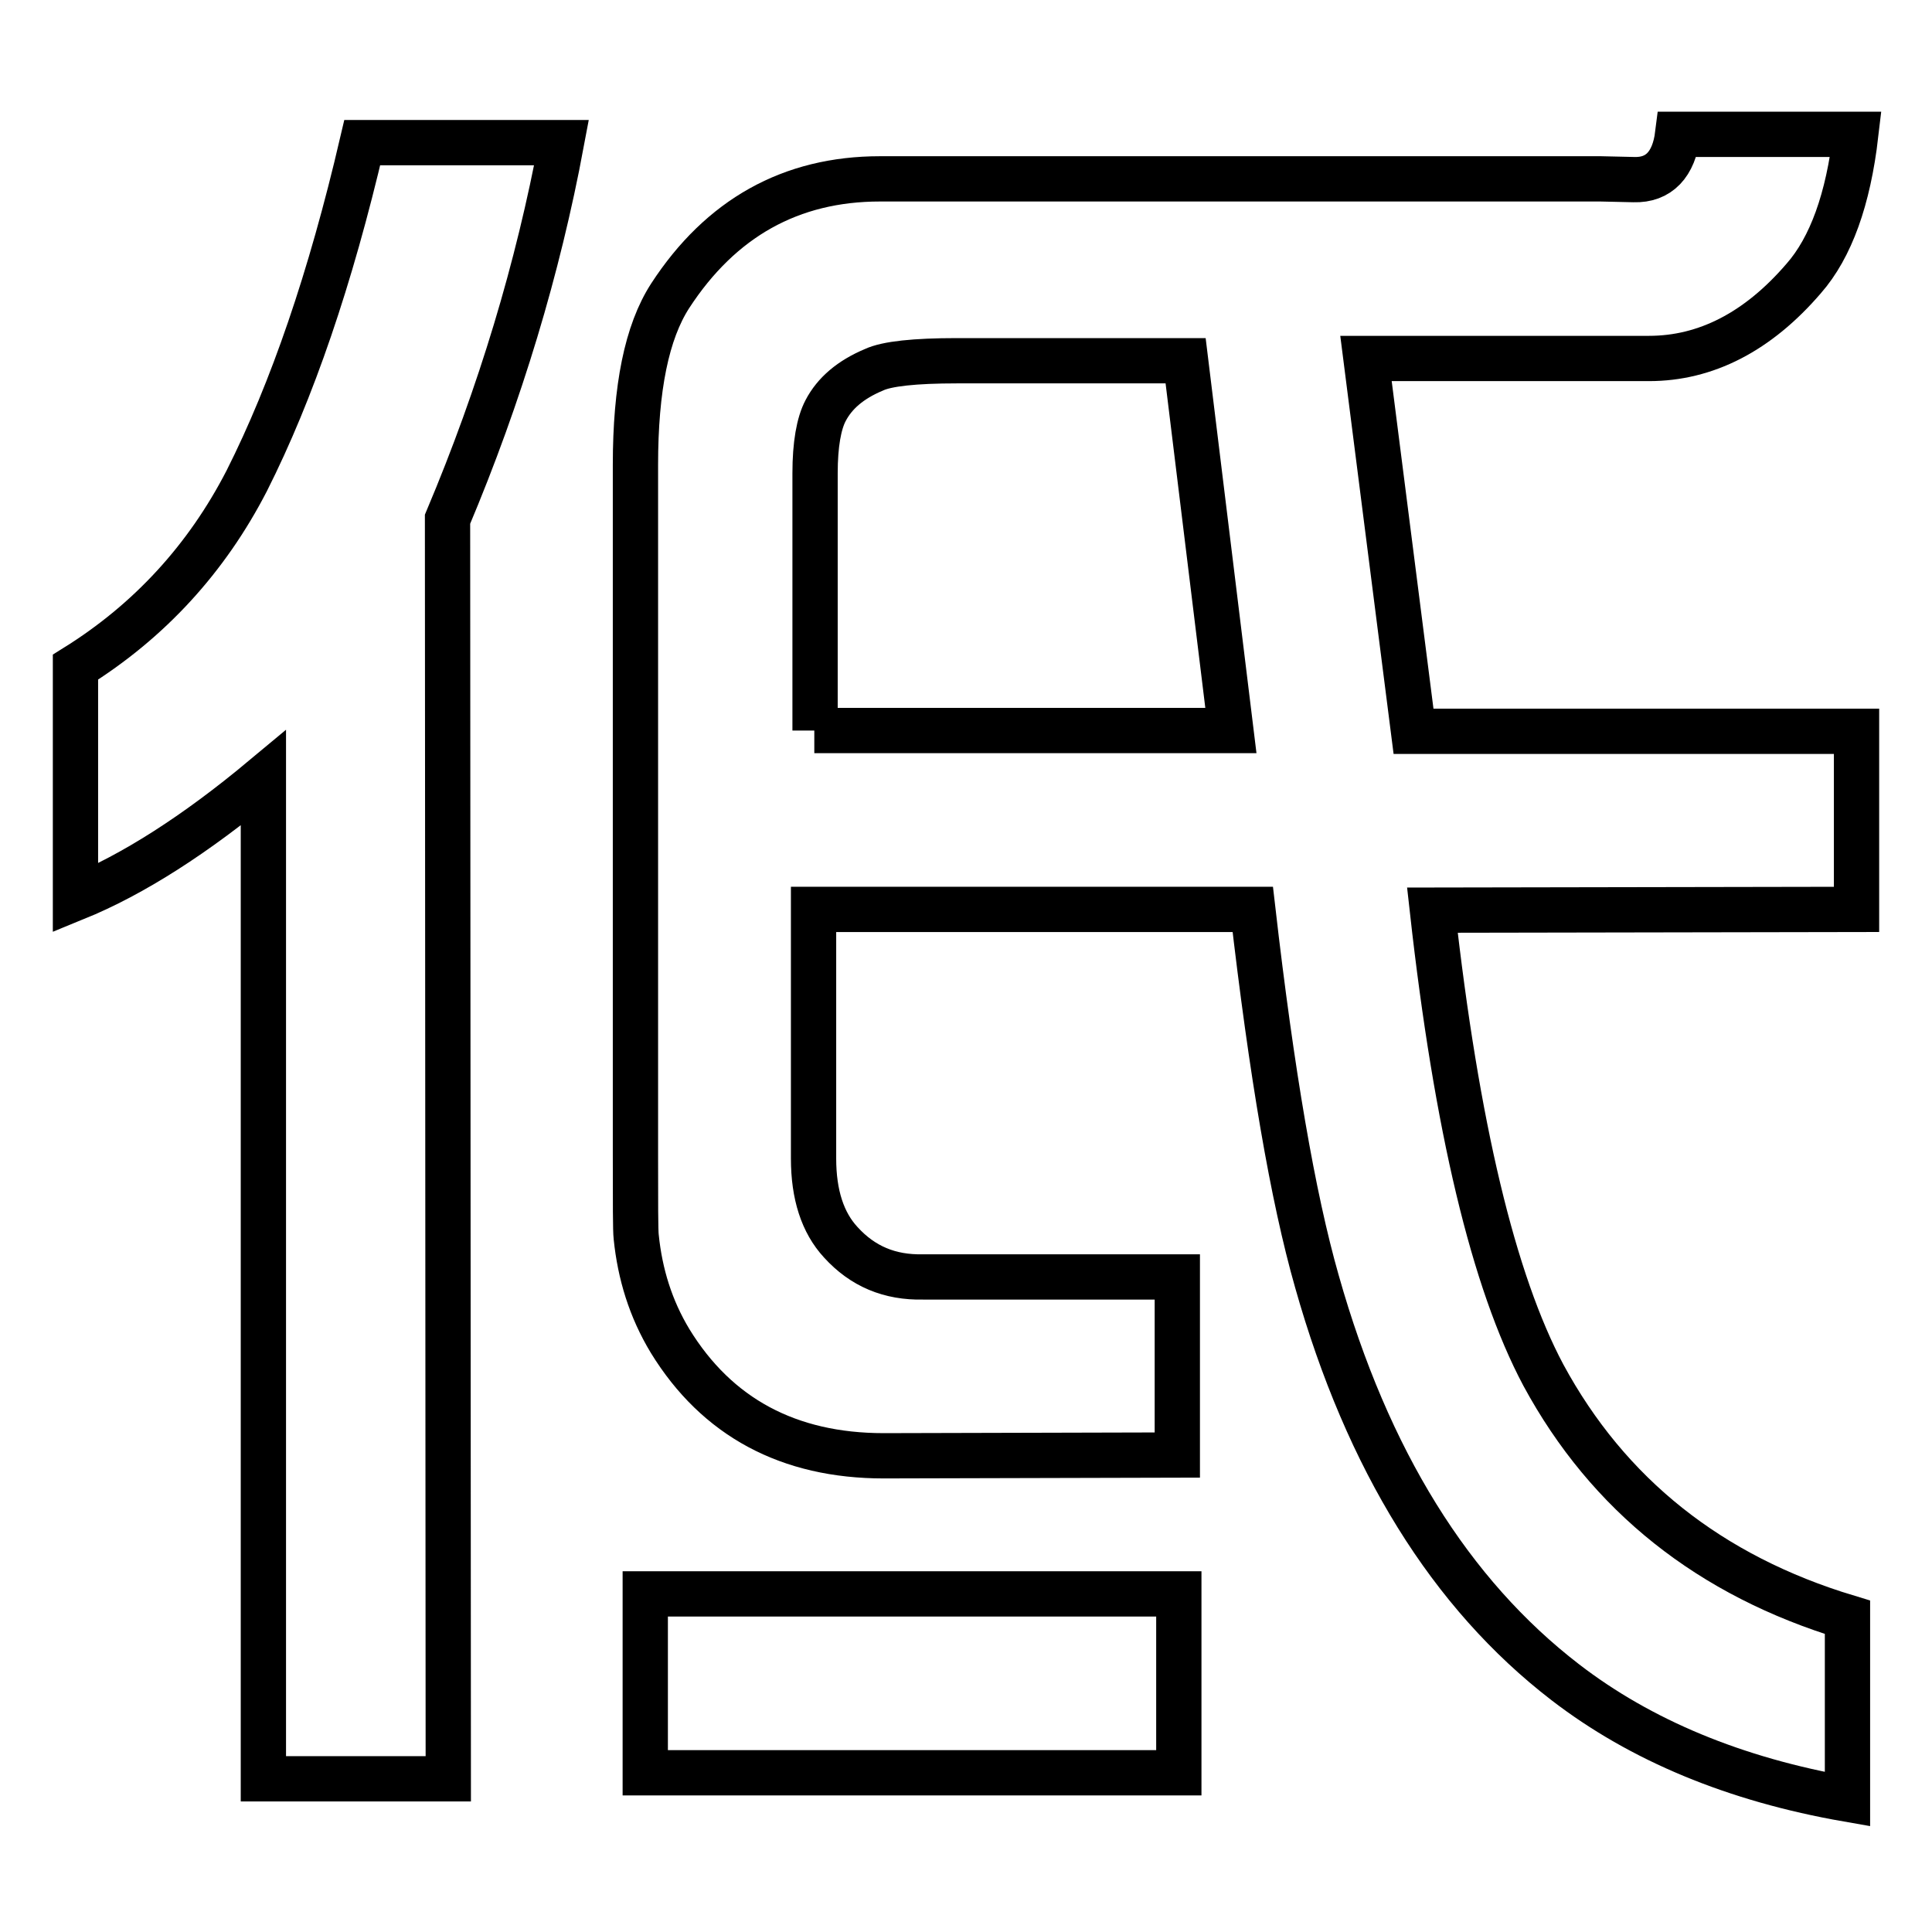 <?xml version="1.0" encoding="utf-8"?>
<!-- Svg Vector Icons : http://www.onlinewebfonts.com/icon -->
<!DOCTYPE svg PUBLIC "-//W3C//DTD SVG 1.1//EN" "http://www.w3.org/Graphics/SVG/1.1/DTD/svg11.dtd">
<svg version="1.1" xmlns="http://www.w3.org/2000/svg" xmlns:xlink="http://www.w3.org/1999/xlink" x="0px" y="0px" viewBox="0 0 256 256" enable-background="new 0 0 256 256" xml:space="preserve">
<g><g><path stroke-width="6" fill-opacity="0" stroke="#000000"  d="M10,119V88.4c9.8-6.1,17.4-14.4,22.7-24.7C38.7,51.8,43.8,36.9,48,18.9h26.4c-3.1,16.6-8.1,33.3-15.1,49.9l0.1,166.9H34.9V103.1C25.9,110.6,17.6,115.9,10,119z M222.3,17.8h23.6c-1,8.6-3.3,15-6.9,19.1c-6.1,7.1-13,10.6-20.5,10.6H181l6.3,49.4H246v23.6l-56.2,0.1c3.2,28.7,8.1,49.2,14.7,61.6c8.6,15.9,22.1,26.6,40.3,32.1v24.1c-14.9-2.6-27.4-7.8-37.4-15.5c-15.2-11.7-26.2-29.4-32.9-53.1c-3.2-11.2-6-27.6-8.5-49.3h-58.2v33c0,4.8,1.2,8.5,3.6,11.1c2.9,3.2,6.5,4.7,10.9,4.6H156v23.6l-38.9,0.1c-12.6,0-22.1-5.1-28.3-15.2c-2.6-4.3-4-8.9-4.5-13.8c-0.1-0.8-0.1-4.5-0.1-10.9V61.6c0-10.2,1.5-17.6,4.6-22.4c6.7-10.3,16-15.5,27.8-15.5h95.5l4.4,0.1C219.8,23.9,221.8,21.8,222.3,17.8z M85.5,234.9v-23.7h70.7v23.7H85.5z M107.9,96.8h55.2l-6-49h-30.3c-5.6,0-9.3,0.4-11,1.2c-3.1,1.3-5.2,3.1-6.4,5.4c-0.9,1.7-1.4,4.5-1.4,8.3V96.8L107.9,96.8z"/></g></g>
</svg>